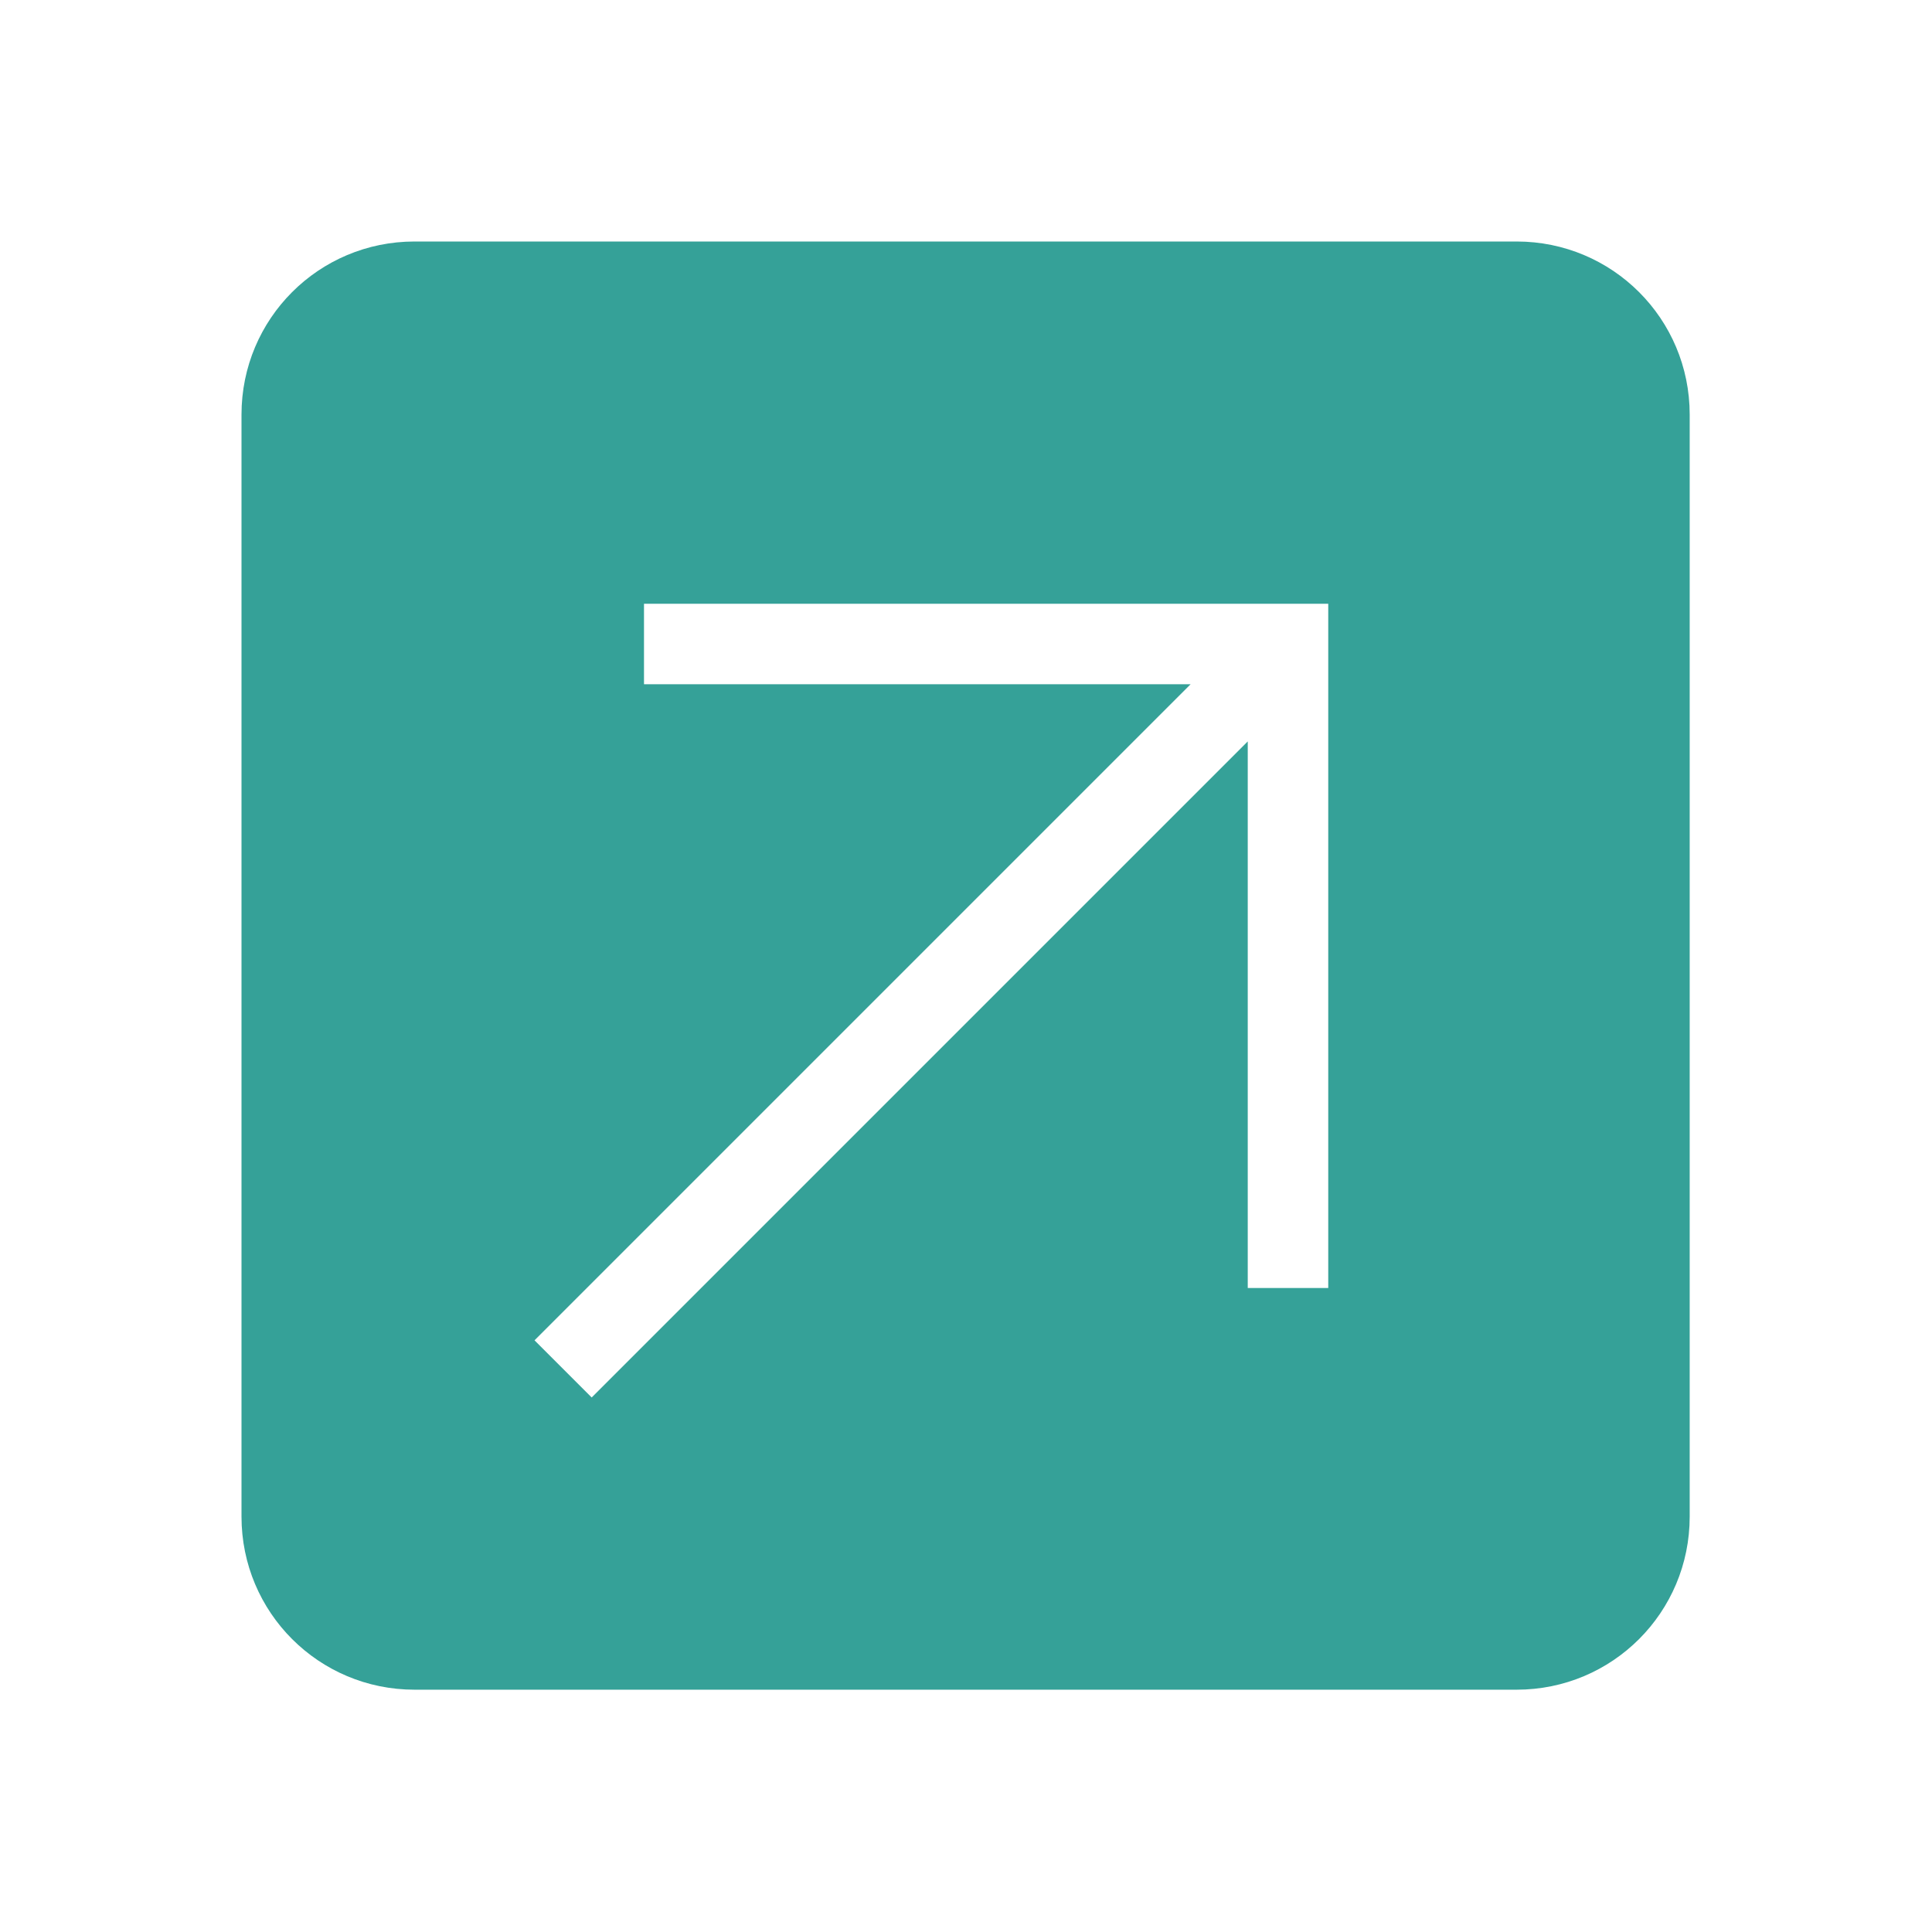 <?xml version="1.0" encoding="UTF-8"?>
<svg id="Layer_2" data-name="Layer 2" xmlns="http://www.w3.org/2000/svg" viewBox="0 0 24 24">
  <defs>
    <style>
      .cls-1 {
        fill: #35a198;
        stroke-width: 0px;
      }
    </style>
  </defs>
  <path class="cls-1" d="m18.85,3H5.15c-1.19,0-2.15.96-2.15,2.15v13.69c0,1.19.96,2.15,2.15,2.15h13.69c1.19,0,2.15-.96,2.15-2.15V5.15c0-1.19-.96-2.15-2.15-2.15Zm-2.35,13h-1v-6.79l-8.15,8.15-.71-.71,8.15-8.15h-6.79v-1h8.5v8.5Z"/>
</svg>